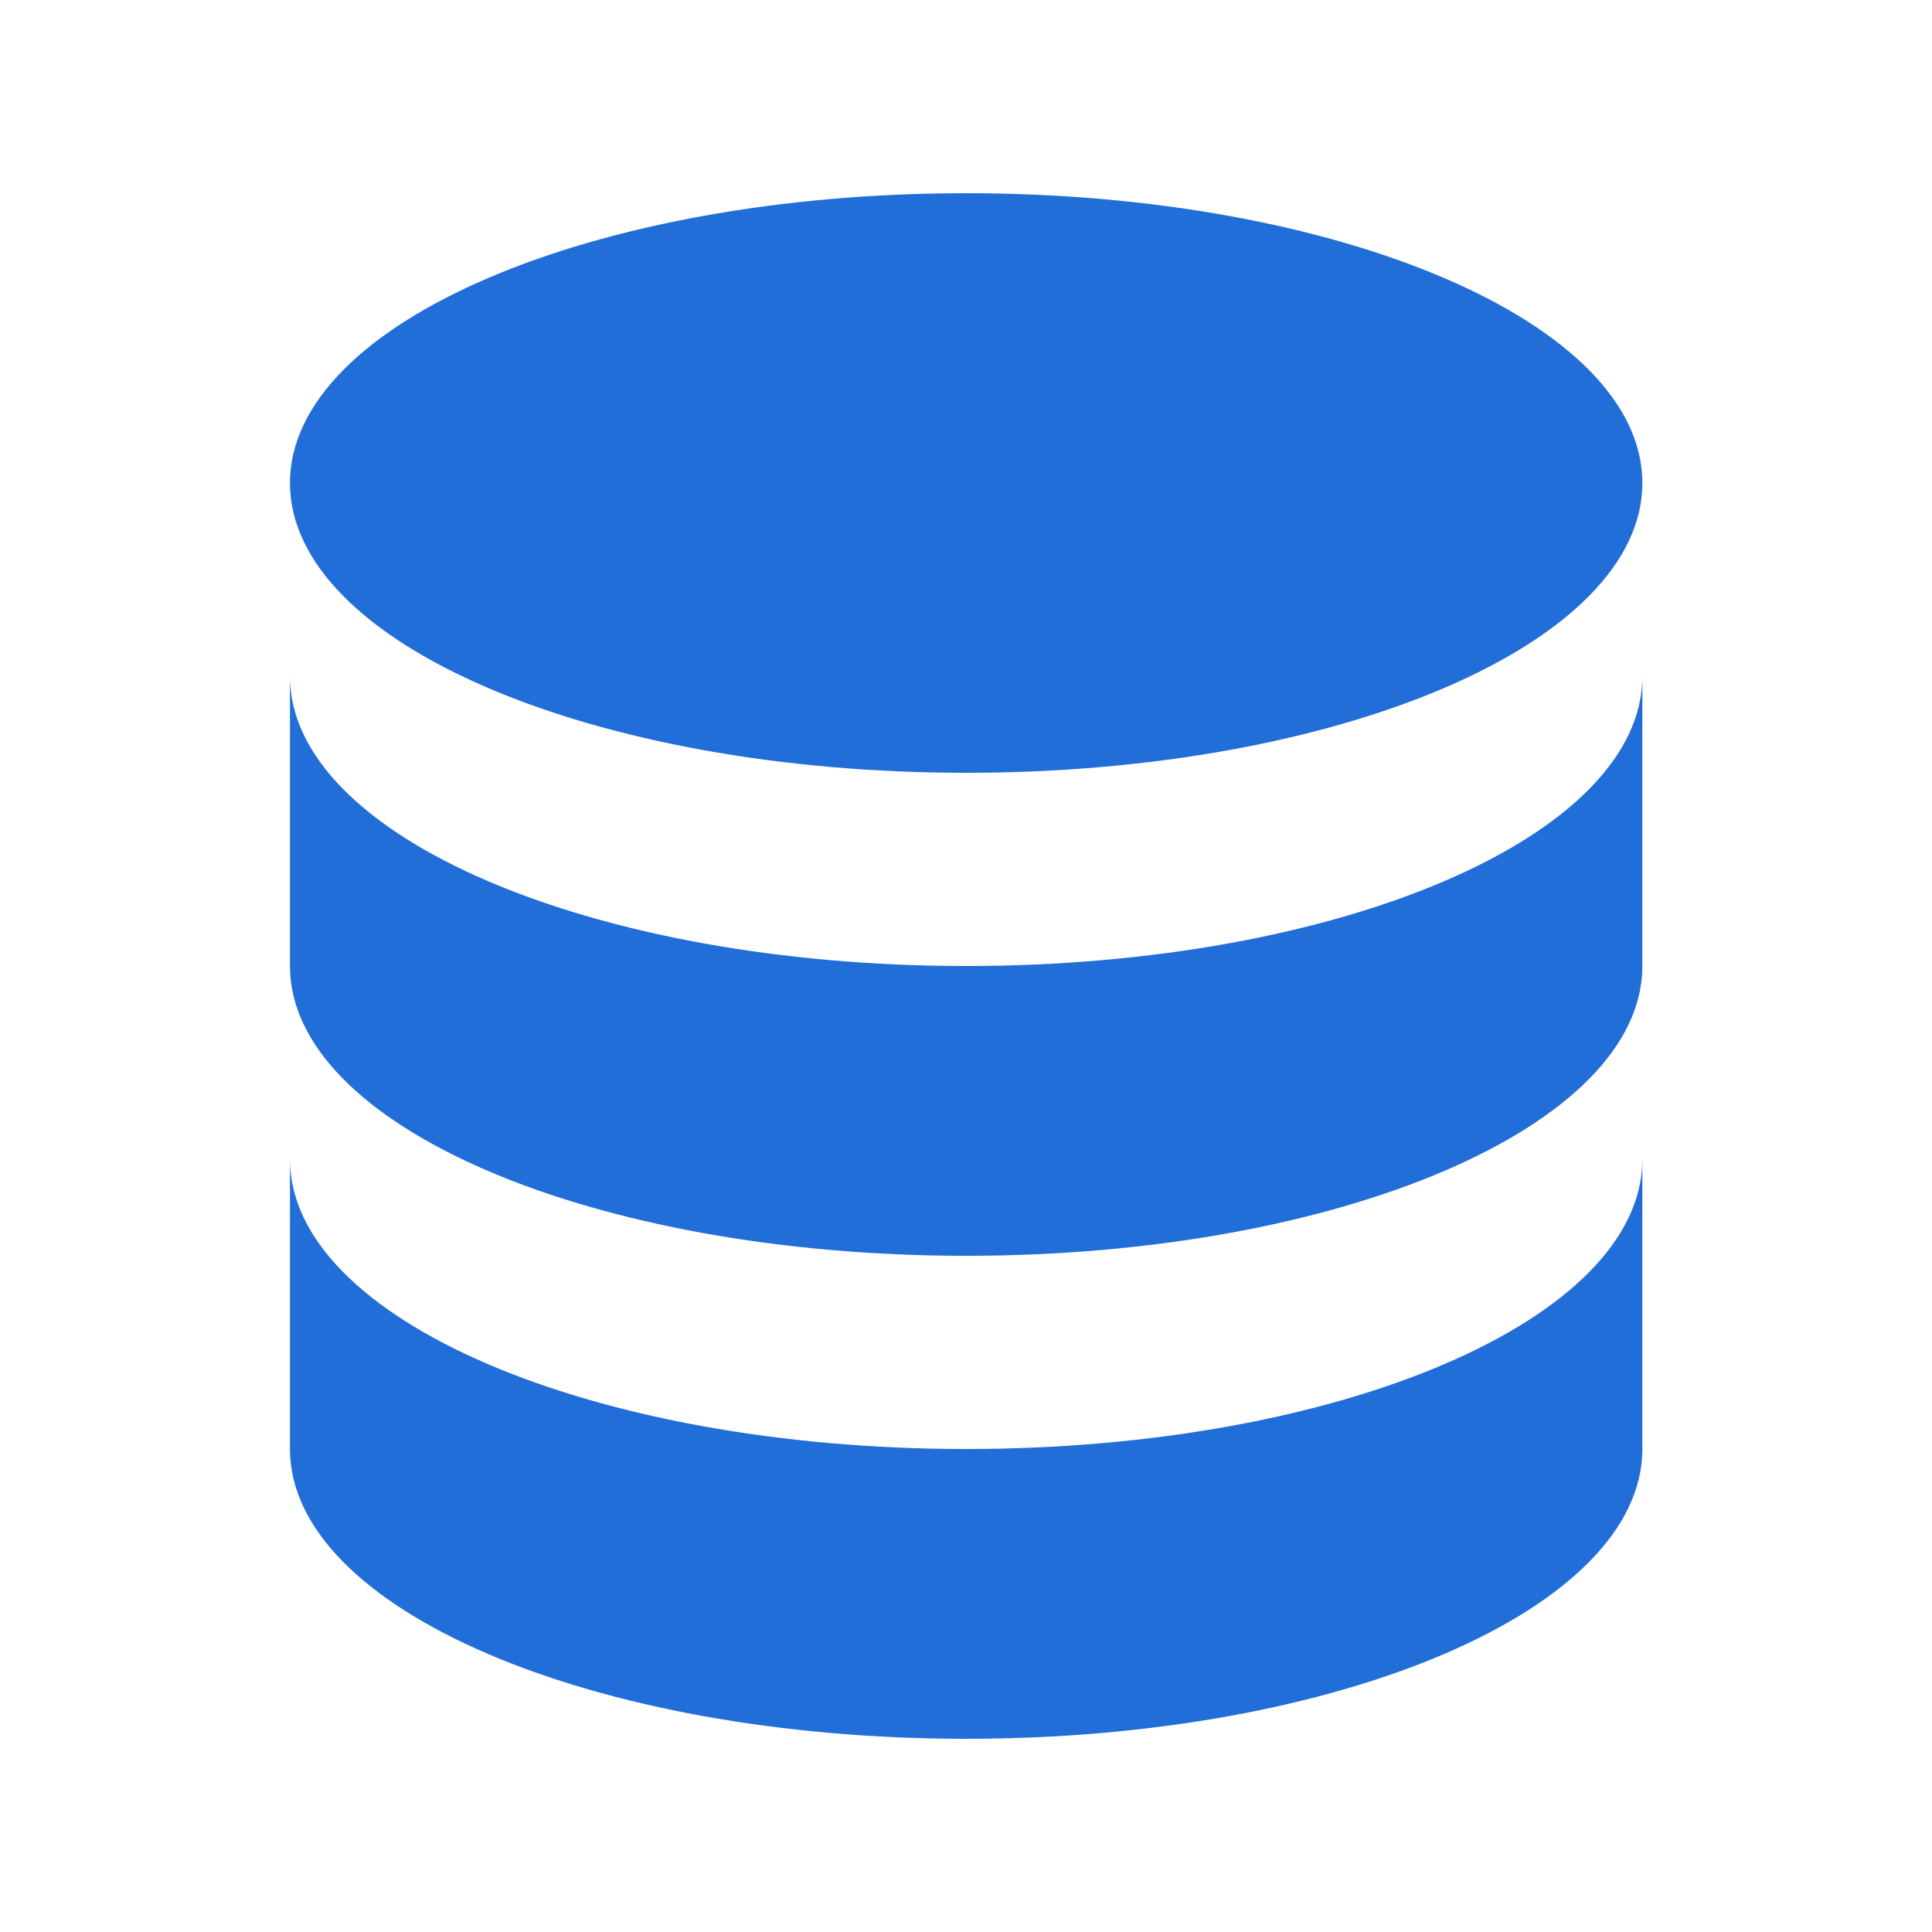 <svg width="24" height="24" viewBox="0 0 24 24" fill="none" xmlns="http://www.w3.org/2000/svg">
<path d="M3.602 14.4V18C3.602 19.989 7.362 21.6 12.002 21.6C16.641 21.6 20.402 19.989 20.402 18V14.4C20.402 16.389 16.641 18 12.002 18C7.362 18 3.602 16.389 3.602 14.4Z" fill="#226ED8"/>
<path d="M3.602 8.4V12C3.602 13.989 7.362 15.6 12.002 15.6C16.641 15.6 20.402 13.989 20.402 12V8.4C20.402 10.389 16.641 12 12.002 12C7.362 12 3.602 10.389 3.602 8.4Z" fill="#226ED8"/>
<path d="M20.402 6C20.402 7.989 16.641 9.6 12.002 9.6C7.362 9.6 3.602 7.989 3.602 6C3.602 4.012 7.362 2.4 12.002 2.4C16.641 2.4 20.402 4.012 20.402 6Z" fill="#226ED8"/>
</svg>

